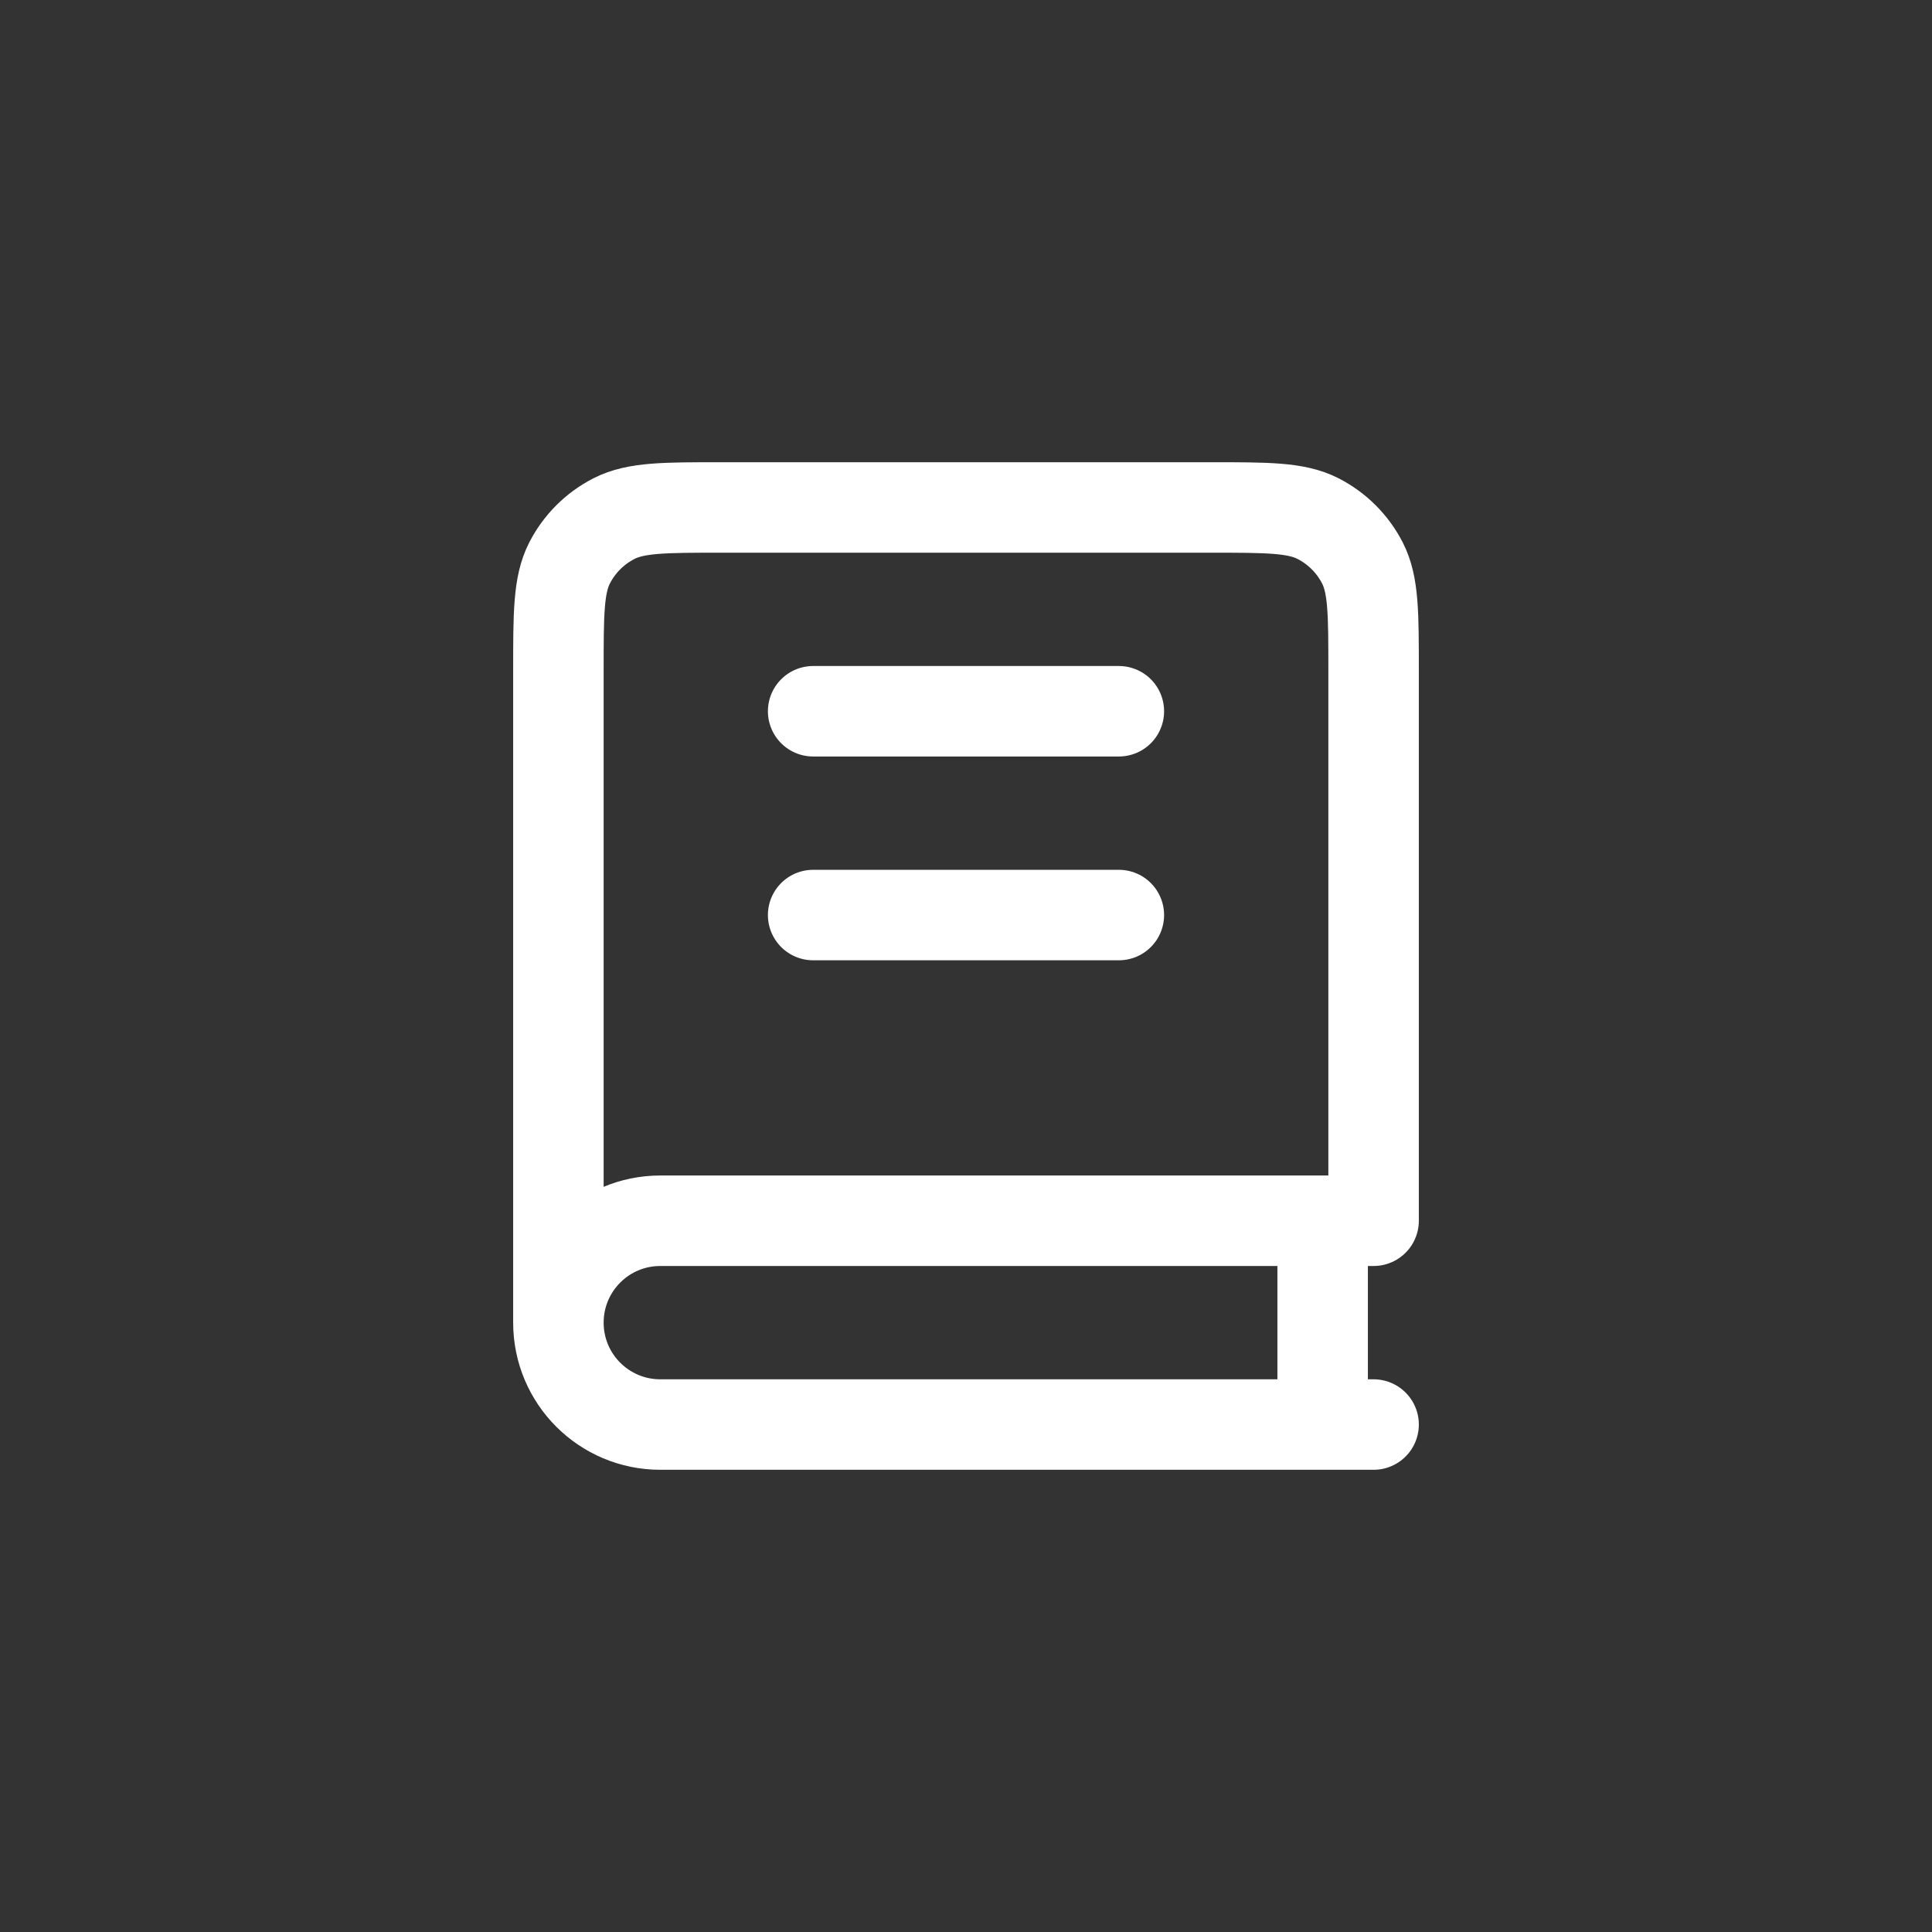 <?xml version="1.0" encoding="UTF-8"?> <svg xmlns="http://www.w3.org/2000/svg" width="80px" height="80px" viewBox="-6.96 -6.96 37.92 37.92" fill="none" stroke="#FFFFFF"><rect x="-6.96" y="-6.96" width="37.92" height="37.92" fill="#333333" stroke="none"/><g id="SVGRepo_bgCarrier" stroke-width="0"></g><g id="SVGRepo_tracerCarrier" stroke-linecap="round" stroke-linejoin="round"></g><g id="SVGRepo_iconCarrier"><path d="M4 19V6.2C4 5.08 4 4.52 4.218 4.092C4.41 3.716 4.716 3.41 5.092 3.218C5.52 3 6.08 3 7.2 3H16.8C17.92 3 18.48 3 18.908 3.218C19.284 3.41 19.59 3.716 19.782 4.092C20 4.52 20 5.08 20 6.2V17H6C4.895 17 4 17.895 4 19ZM4 19C4 20.105 4.895 21 6 21H20M9 7H15M9 11H15M19 17V21" stroke="#ffffff" stroke-width="1.776" stroke-linecap="round" stroke-linejoin="round"></path></g></svg> 